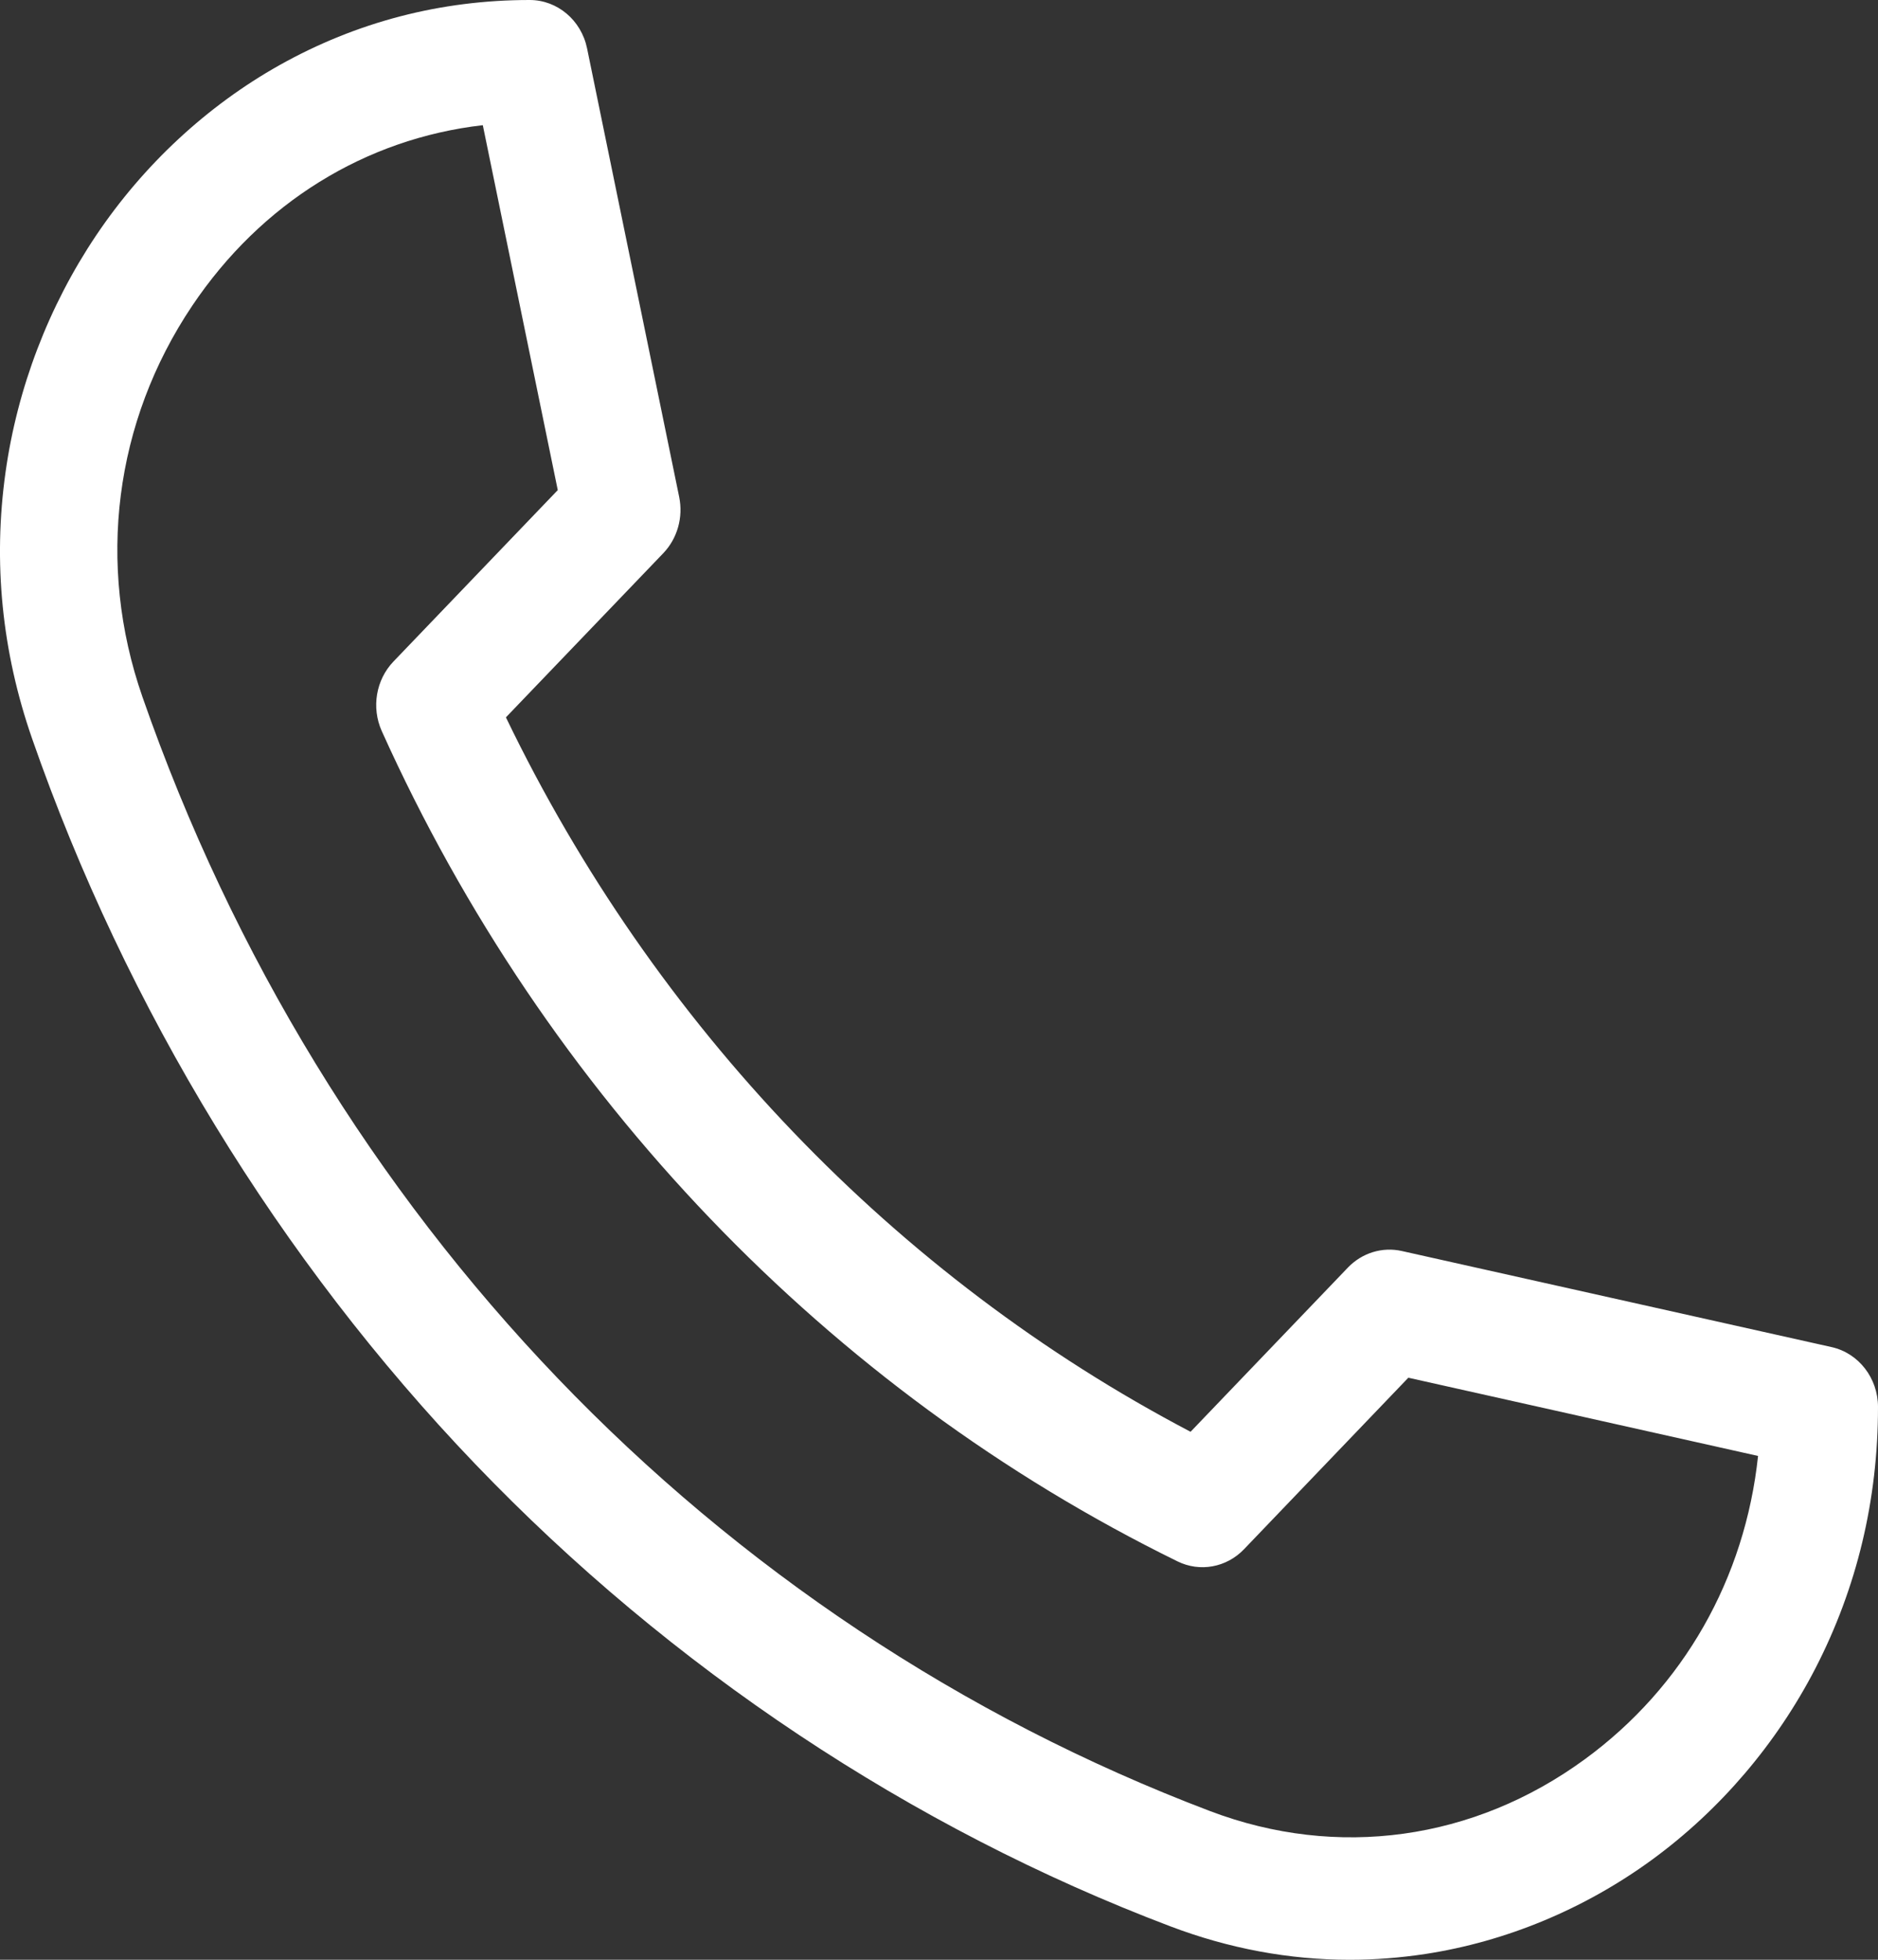 <?xml version="1.0" encoding="UTF-8"?> <svg xmlns="http://www.w3.org/2000/svg" width="23" height="24" viewBox="0 0 23 24" fill="none"><rect x="0" y="0" width="23" height="24" fill="#333333" stroke="none"/> <path d="M16.53 24C15.788 24 15.051 23.863 14.332 23.59C11.16 22.388 8.217 20.43 5.819 17.928C3.421 15.426 1.545 12.354 0.393 9.045C0.023 7.982 -0.087 6.884 0.068 5.782C0.213 4.75 0.596 3.749 1.176 2.885C1.758 2.018 2.535 1.297 3.421 0.799C4.366 0.269 5.398 0 6.487 0C6.826 0 7.119 0.247 7.19 0.593L8.318 6.086C8.369 6.335 8.296 6.594 8.124 6.774L6.196 8.785C8.015 12.558 10.965 15.637 14.581 17.534L16.508 15.523C16.681 15.343 16.929 15.267 17.167 15.32L22.432 16.497C22.763 16.571 23 16.877 23 17.23C23 18.367 22.742 19.444 22.234 20.43C21.757 21.355 21.066 22.165 20.235 22.773C19.407 23.378 18.447 23.777 17.458 23.929C17.148 23.976 16.839 24 16.53 24ZM5.913 1.533C4.476 1.698 3.2 2.484 2.353 3.746C1.401 5.165 1.179 6.909 1.744 8.533C3.959 14.895 8.726 19.869 14.822 22.18C16.378 22.77 18.051 22.538 19.41 21.544C20.619 20.66 21.372 19.329 21.531 17.83L17.248 16.872L15.235 18.973C15.021 19.196 14.695 19.256 14.421 19.121C10.146 17.025 6.684 13.413 4.675 8.952C4.547 8.665 4.604 8.326 4.818 8.102L6.831 6.002L5.913 1.533Z" fill="white"></path> </svg> 